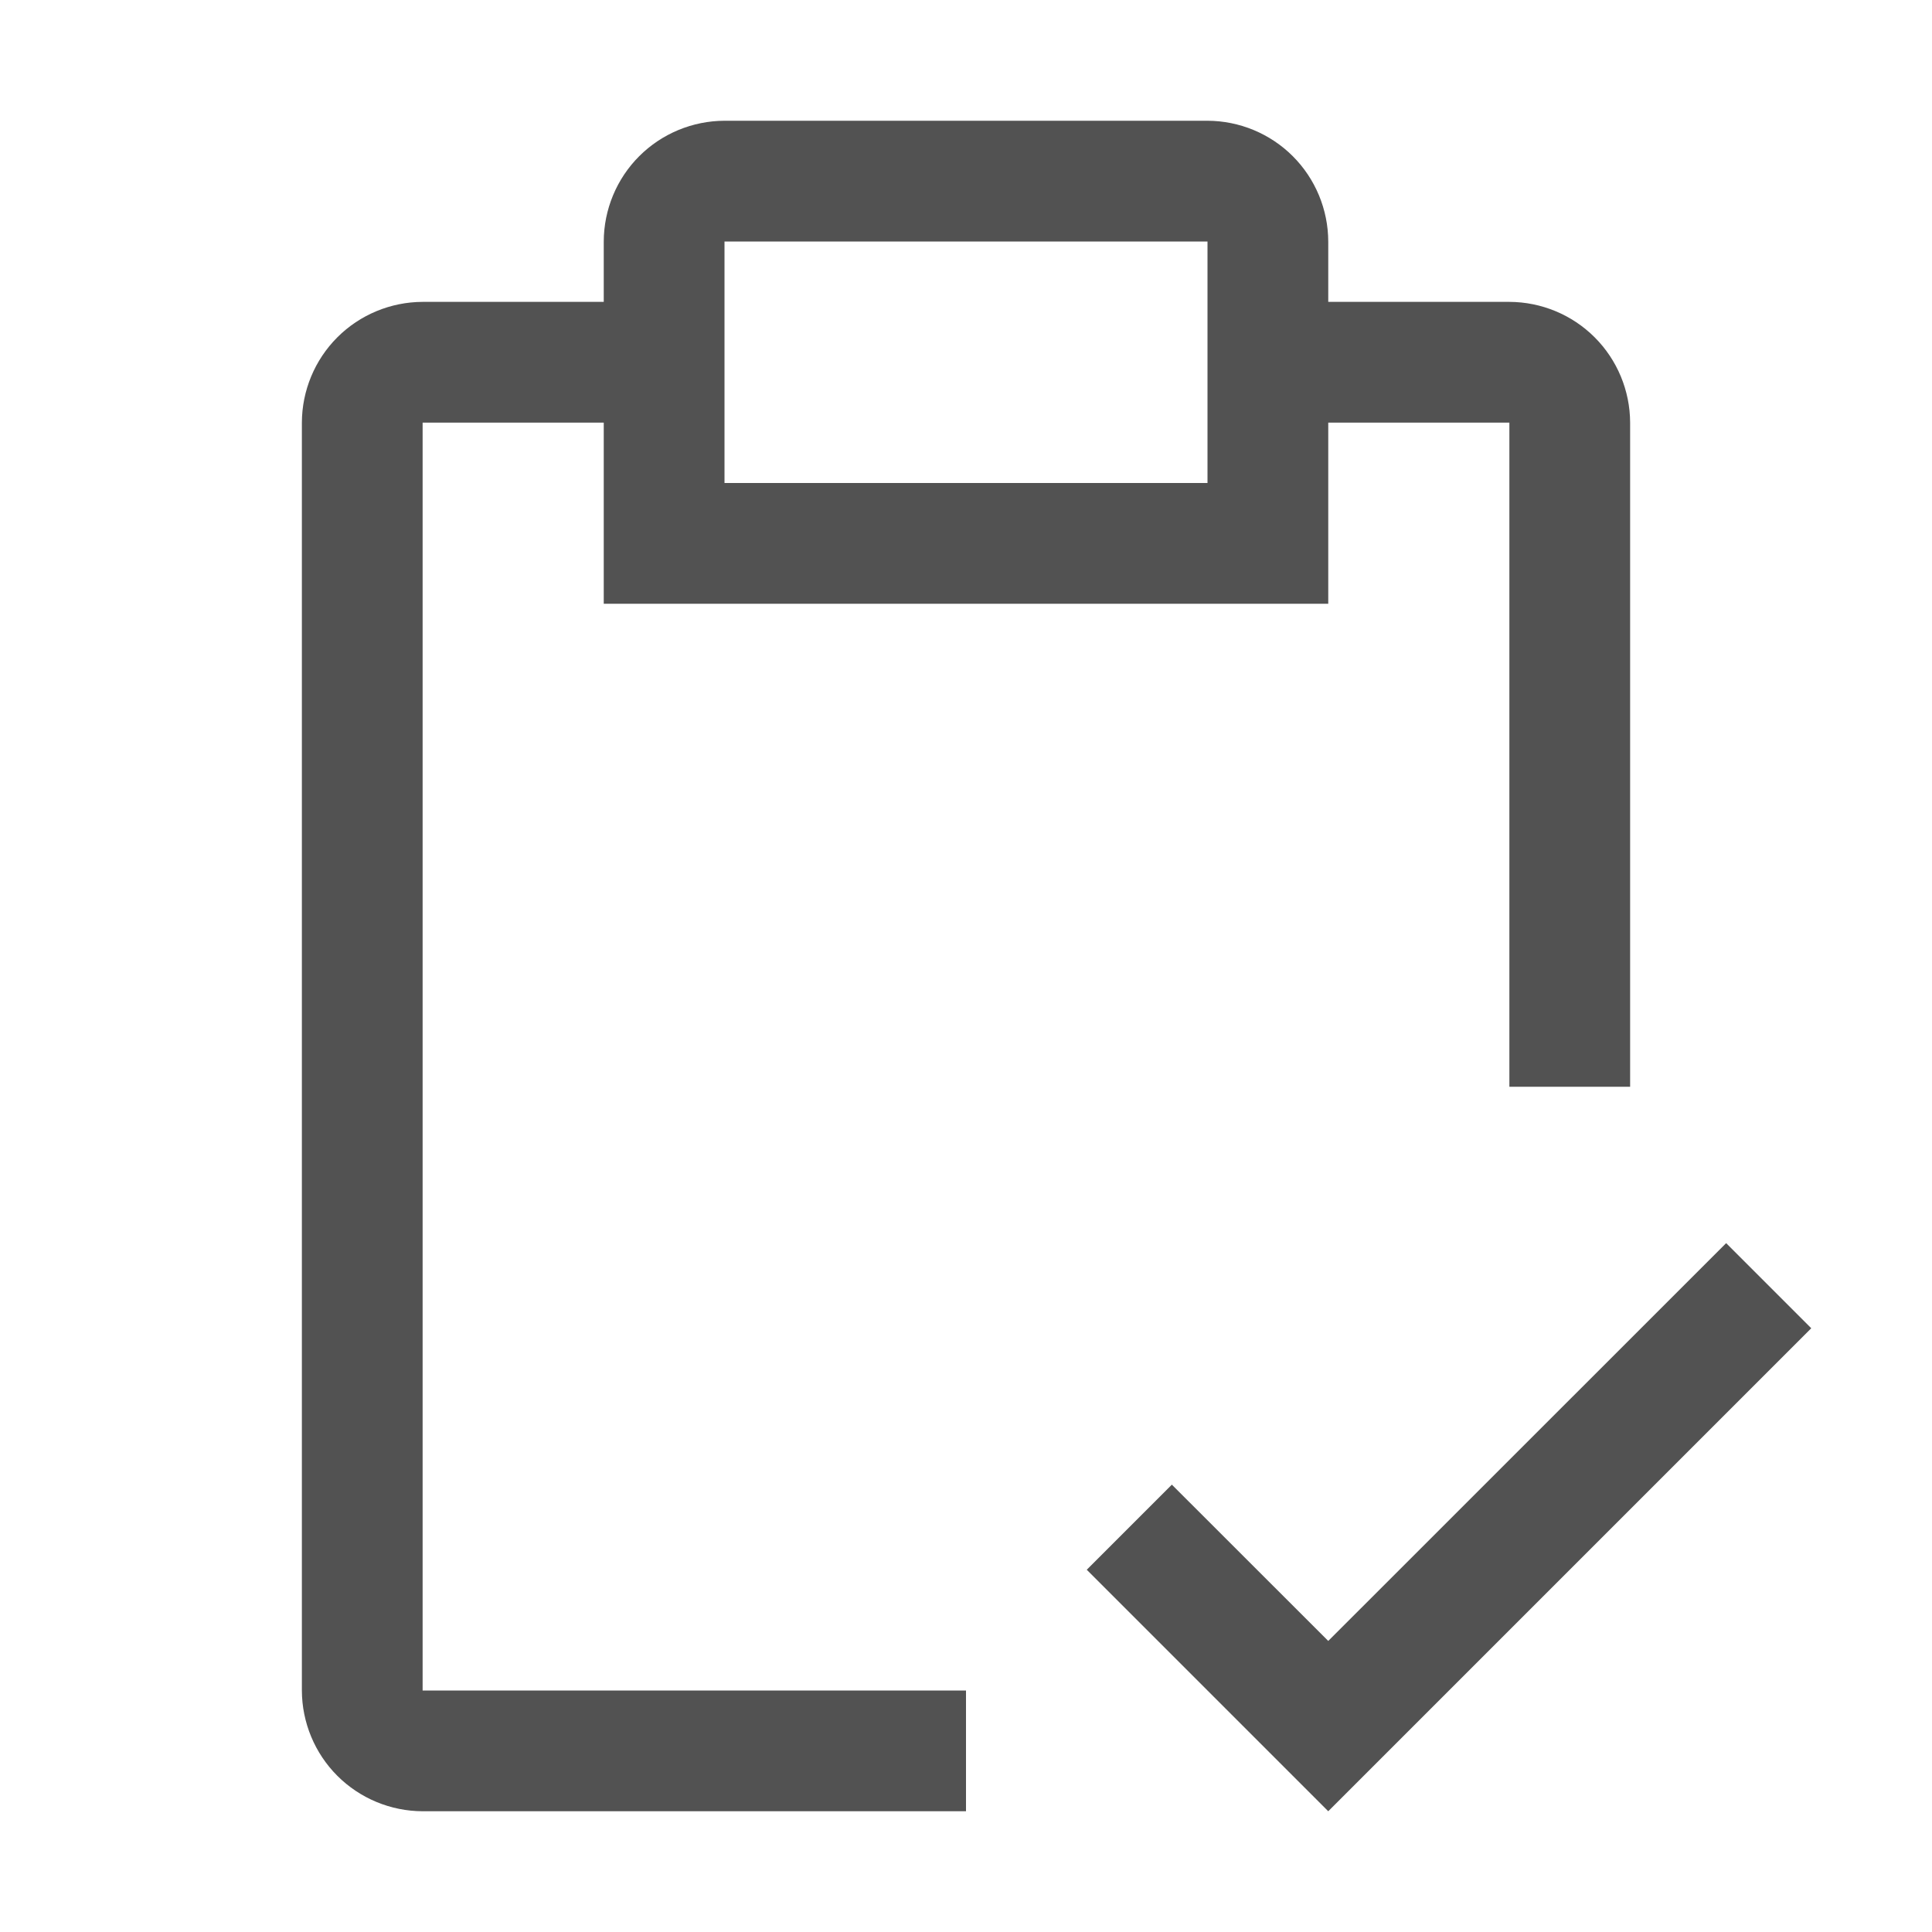 <svg width="20" height="20" viewBox="0 0 20 20" fill="none" xmlns="http://www.w3.org/2000/svg">
<path fill-rule="evenodd" clip-rule="evenodd" d="M13.75 3.125H15.625C15.956 3.126 16.274 3.258 16.508 3.492C16.742 3.726 16.874 4.044 16.875 4.375V11.25H15.625V4.375H13.75V6.25H6.25V4.375H4.375V17.5H10V18.75H4.375C4.044 18.749 3.726 18.617 3.492 18.383C3.258 18.149 3.126 17.831 3.125 17.5V4.375C3.126 4.044 3.258 3.726 3.492 3.492C3.726 3.258 4.044 3.126 4.375 3.125H6.25V2.5C6.251 2.169 6.383 1.851 6.617 1.617C6.851 1.383 7.169 1.251 7.5 1.25H12.5C12.831 1.251 13.149 1.383 13.383 1.617C13.617 1.851 13.749 2.169 13.75 2.5V3.125ZM7.5 5H12.5V2.5H7.5V5ZM12.131 15.369L13.75 16.987L17.869 12.869L18.75 13.75L13.75 18.75L11.25 16.25L12.131 15.369Z" fill="#525252"/>
</svg>
